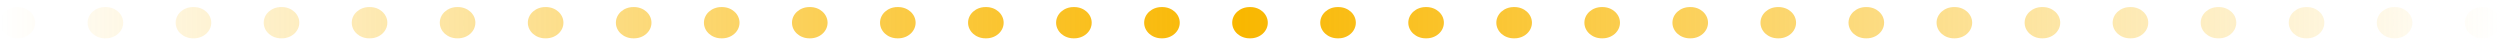 <svg xmlns="http://www.w3.org/2000/svg" width="320" height="5" viewBox="0 0 320 5" fill="none"><path fill-rule="evenodd" clip-rule="evenodd" d="M320 2.905C320 4.01 319.005 4.905 317.778 4.905L317.722 4.905C316.495 4.905 315.5 4.01 315.5 2.905C315.5 1.801 316.495 0.905 317.722 0.905L317.778 0.905C319.005 0.905 320 1.801 320 2.905ZM308.786 2.905C308.786 4.01 307.791 4.905 306.564 4.905L306.452 4.905C305.225 4.905 304.23 4.01 304.23 2.905C304.23 1.801 305.225 0.905 306.452 0.905L306.564 0.905C307.791 0.905 308.786 1.801 308.786 2.905ZM297.516 2.905C297.516 4.01 296.521 4.905 295.294 4.905L295.182 4.905C293.955 4.905 292.96 4.01 292.96 2.905C292.96 1.801 293.955 0.905 295.182 0.905L295.294 0.905C296.521 0.905 297.516 1.801 297.516 2.905ZM286.246 2.905C286.246 4.01 285.251 4.905 284.024 4.905L283.912 4.905C282.685 4.905 281.69 4.01 281.69 2.905C281.69 1.801 282.685 0.905 283.912 0.905L284.024 0.905C285.251 0.905 286.246 1.801 286.246 2.905ZM274.976 2.905C274.976 4.01 273.981 4.905 272.754 4.905L272.643 4.905C271.415 4.905 270.42 4.01 270.42 2.905C270.42 1.801 271.415 0.905 272.643 0.905L272.754 0.905C273.981 0.905 274.976 1.801 274.976 2.905ZM263.707 2.905C263.707 4.01 262.712 4.905 261.484 4.905L261.373 4.905C260.145 4.905 259.151 4.01 259.151 2.905C259.151 1.801 260.145 0.905 261.373 0.905L261.484 0.905C262.712 0.905 263.707 1.801 263.707 2.905ZM252.437 2.905C252.437 4.01 251.442 4.905 250.215 4.905L250.103 4.905C248.876 4.905 247.881 4.01 247.881 2.905C247.881 1.801 248.876 0.905 250.103 0.905L250.215 0.905C251.442 0.905 252.437 1.801 252.437 2.905ZM241.167 2.905C241.167 4.01 240.172 4.905 238.945 4.905L238.833 4.905C237.606 4.905 236.611 4.01 236.611 2.905C236.611 1.801 237.606 0.905 238.833 0.905L238.945 0.905C240.172 0.905 241.167 1.801 241.167 2.905ZM229.897 2.905C229.897 4.01 228.902 4.905 227.675 4.905L227.563 4.905C226.336 4.905 225.341 4.01 225.341 2.905C225.341 1.801 226.336 0.905 227.563 0.905L227.675 0.905C228.902 0.905 229.897 1.801 229.897 2.905ZM218.627 2.905C218.627 4.01 217.632 4.905 216.405 4.905L216.293 4.905C215.066 4.905 214.071 4.01 214.071 2.905C214.071 1.801 215.066 0.905 216.293 0.905L216.405 0.905C217.632 0.905 218.627 1.801 218.627 2.905ZM207.357 2.905C207.357 4.01 206.362 4.905 205.135 4.905L205.024 4.905C203.796 4.905 202.801 4.01 202.801 2.905C202.801 1.801 203.796 0.905 205.024 0.905L205.135 0.905C206.362 0.905 207.357 1.801 207.357 2.905ZM196.088 2.905C196.088 4.01 195.093 4.905 193.865 4.905L193.754 4.905C192.526 4.905 191.531 4.01 191.531 2.905C191.531 1.801 192.526 0.905 193.754 0.905L193.865 0.905C195.093 0.905 196.088 1.801 196.088 2.905ZM184.818 2.905C184.818 4.01 183.823 4.905 182.595 4.905L182.484 4.905C181.257 4.905 180.262 4.01 180.262 2.905C180.262 1.801 181.257 0.905 182.484 0.905L182.595 0.905C183.823 0.905 184.818 1.801 184.818 2.905ZM173.548 2.905C173.548 4.01 172.553 4.905 171.326 4.905L171.214 4.905C169.987 4.905 168.992 4.01 168.992 2.905C168.992 1.801 169.987 0.905 171.214 0.905L171.326 0.905C172.553 0.905 173.548 1.801 173.548 2.905ZM162.278 2.905C162.278 4.01 161.283 4.905 160.056 4.905L159.944 4.905C158.717 4.905 157.722 4.01 157.722 2.905C157.722 1.801 158.717 0.905 159.944 0.905L160.056 0.905C161.283 0.905 162.278 1.801 162.278 2.905ZM151.008 2.905C151.008 4.01 150.013 4.905 148.786 4.905L148.674 4.905C147.447 4.905 146.452 4.01 146.452 2.905C146.452 1.801 147.447 0.905 148.674 0.905L148.786 0.905C150.013 0.905 151.008 1.801 151.008 2.905ZM139.738 2.905C139.738 4.01 138.743 4.905 137.516 4.905L137.405 4.905C136.177 4.905 135.182 4.01 135.182 2.905C135.182 1.801 136.177 0.905 137.405 0.905L137.516 0.905C138.743 0.905 139.738 1.801 139.738 2.905ZM128.468 2.905C128.468 4.01 127.474 4.905 126.246 4.905L126.135 4.905C124.907 4.905 123.912 4.01 123.912 2.905C123.912 1.801 124.907 0.905 126.135 0.905L126.246 0.905C127.474 0.905 128.468 1.801 128.468 2.905ZM117.199 2.905C117.199 4.01 116.204 4.905 114.976 4.905L114.865 4.905C113.638 4.905 112.643 4.01 112.643 2.905C112.643 1.801 113.638 0.905 114.865 0.905L114.976 0.905C116.204 0.905 117.199 1.801 117.199 2.905ZM105.929 2.905C105.929 4.01 104.934 4.905 103.707 4.905L103.595 4.905C102.368 4.905 101.373 4.01 101.373 2.905C101.373 1.801 102.368 0.905 103.595 0.905L103.707 0.905C104.934 0.905 105.929 1.801 105.929 2.905ZM94.659 2.905C94.659 4.01 93.664 4.905 92.437 4.905L92.325 4.905C91.098 4.905 90.103 4.01 90.103 2.905C90.103 1.801 91.098 0.905 92.325 0.905L92.437 0.905C93.664 0.905 94.659 1.801 94.659 2.905ZM83.389 2.905C83.389 4.01 82.394 4.905 81.167 4.905L81.055 4.905C79.828 4.905 78.833 4.01 78.833 2.905C78.833 1.801 79.828 0.905 81.055 0.905L81.167 0.905C82.394 0.905 83.389 1.801 83.389 2.905ZM72.119 2.905C72.119 4.01 71.124 4.905 69.897 4.905L69.785 4.905C68.558 4.905 67.563 4.01 67.563 2.905C67.563 1.801 68.558 0.905 69.785 0.905L69.897 0.905C71.124 0.905 72.119 1.801 72.119 2.905ZM60.849 2.905C60.849 4.01 59.855 4.905 58.627 4.905L58.516 4.905C57.288 4.905 56.293 4.01 56.293 2.905C56.293 1.801 57.288 0.905 58.516 0.905L58.627 0.905C59.855 0.905 60.849 1.801 60.849 2.905ZM49.58 2.905C49.58 4.01 48.585 4.905 47.357 4.905L47.246 4.905C46.019 4.905 45.024 4.01 45.024 2.905C45.024 1.801 46.019 0.905 47.246 0.905L47.357 0.905C48.585 0.905 49.58 1.801 49.58 2.905ZM38.31 2.905C38.31 4.01 37.315 4.905 36.088 4.905L35.976 4.905C34.749 4.905 33.754 4.01 33.754 2.905C33.754 1.801 34.749 0.905 35.976 0.905L36.088 0.905C37.315 0.905 38.31 1.801 38.31 2.905ZM27.04 2.905C27.04 4.01 26.045 4.905 24.818 4.905L24.706 4.905C23.479 4.905 22.484 4.01 22.484 2.905C22.484 1.801 23.479 0.905 24.706 0.905L24.818 0.905C26.045 0.905 27.04 1.801 27.04 2.905ZM15.77 2.905C15.77 4.01 14.775 4.905 13.548 4.905L13.436 4.905C12.209 4.905 11.214 4.01 11.214 2.905C11.214 1.801 12.209 0.905 13.436 0.905L13.548 0.905C14.775 0.905 15.77 1.801 15.77 2.905ZM4.5 2.905C4.5 4.01 3.505 4.905 2.278 4.905L2.222 4.905C0.995 4.905 7.8281e-08 4.01 1.74846e-07 2.905C2.7141e-07 1.801 0.995 0.905 2.222 0.905L2.278 0.905C3.505 0.905 4.5 1.801 4.5 2.905Z" fill="url(#paint0_linear)"></path><defs><linearGradient id="paint0_linear" x1="320" y1="4.905" x2="0" y2="4.905" gradientUnits="userSpaceOnUse"><stop stop-color="#F9B700" stop-opacity="0"></stop><stop offset="0.505" stop-color="#F9B700"></stop><stop offset="1" stop-color="#F9B700" stop-opacity="0"></stop></linearGradient></defs></svg>